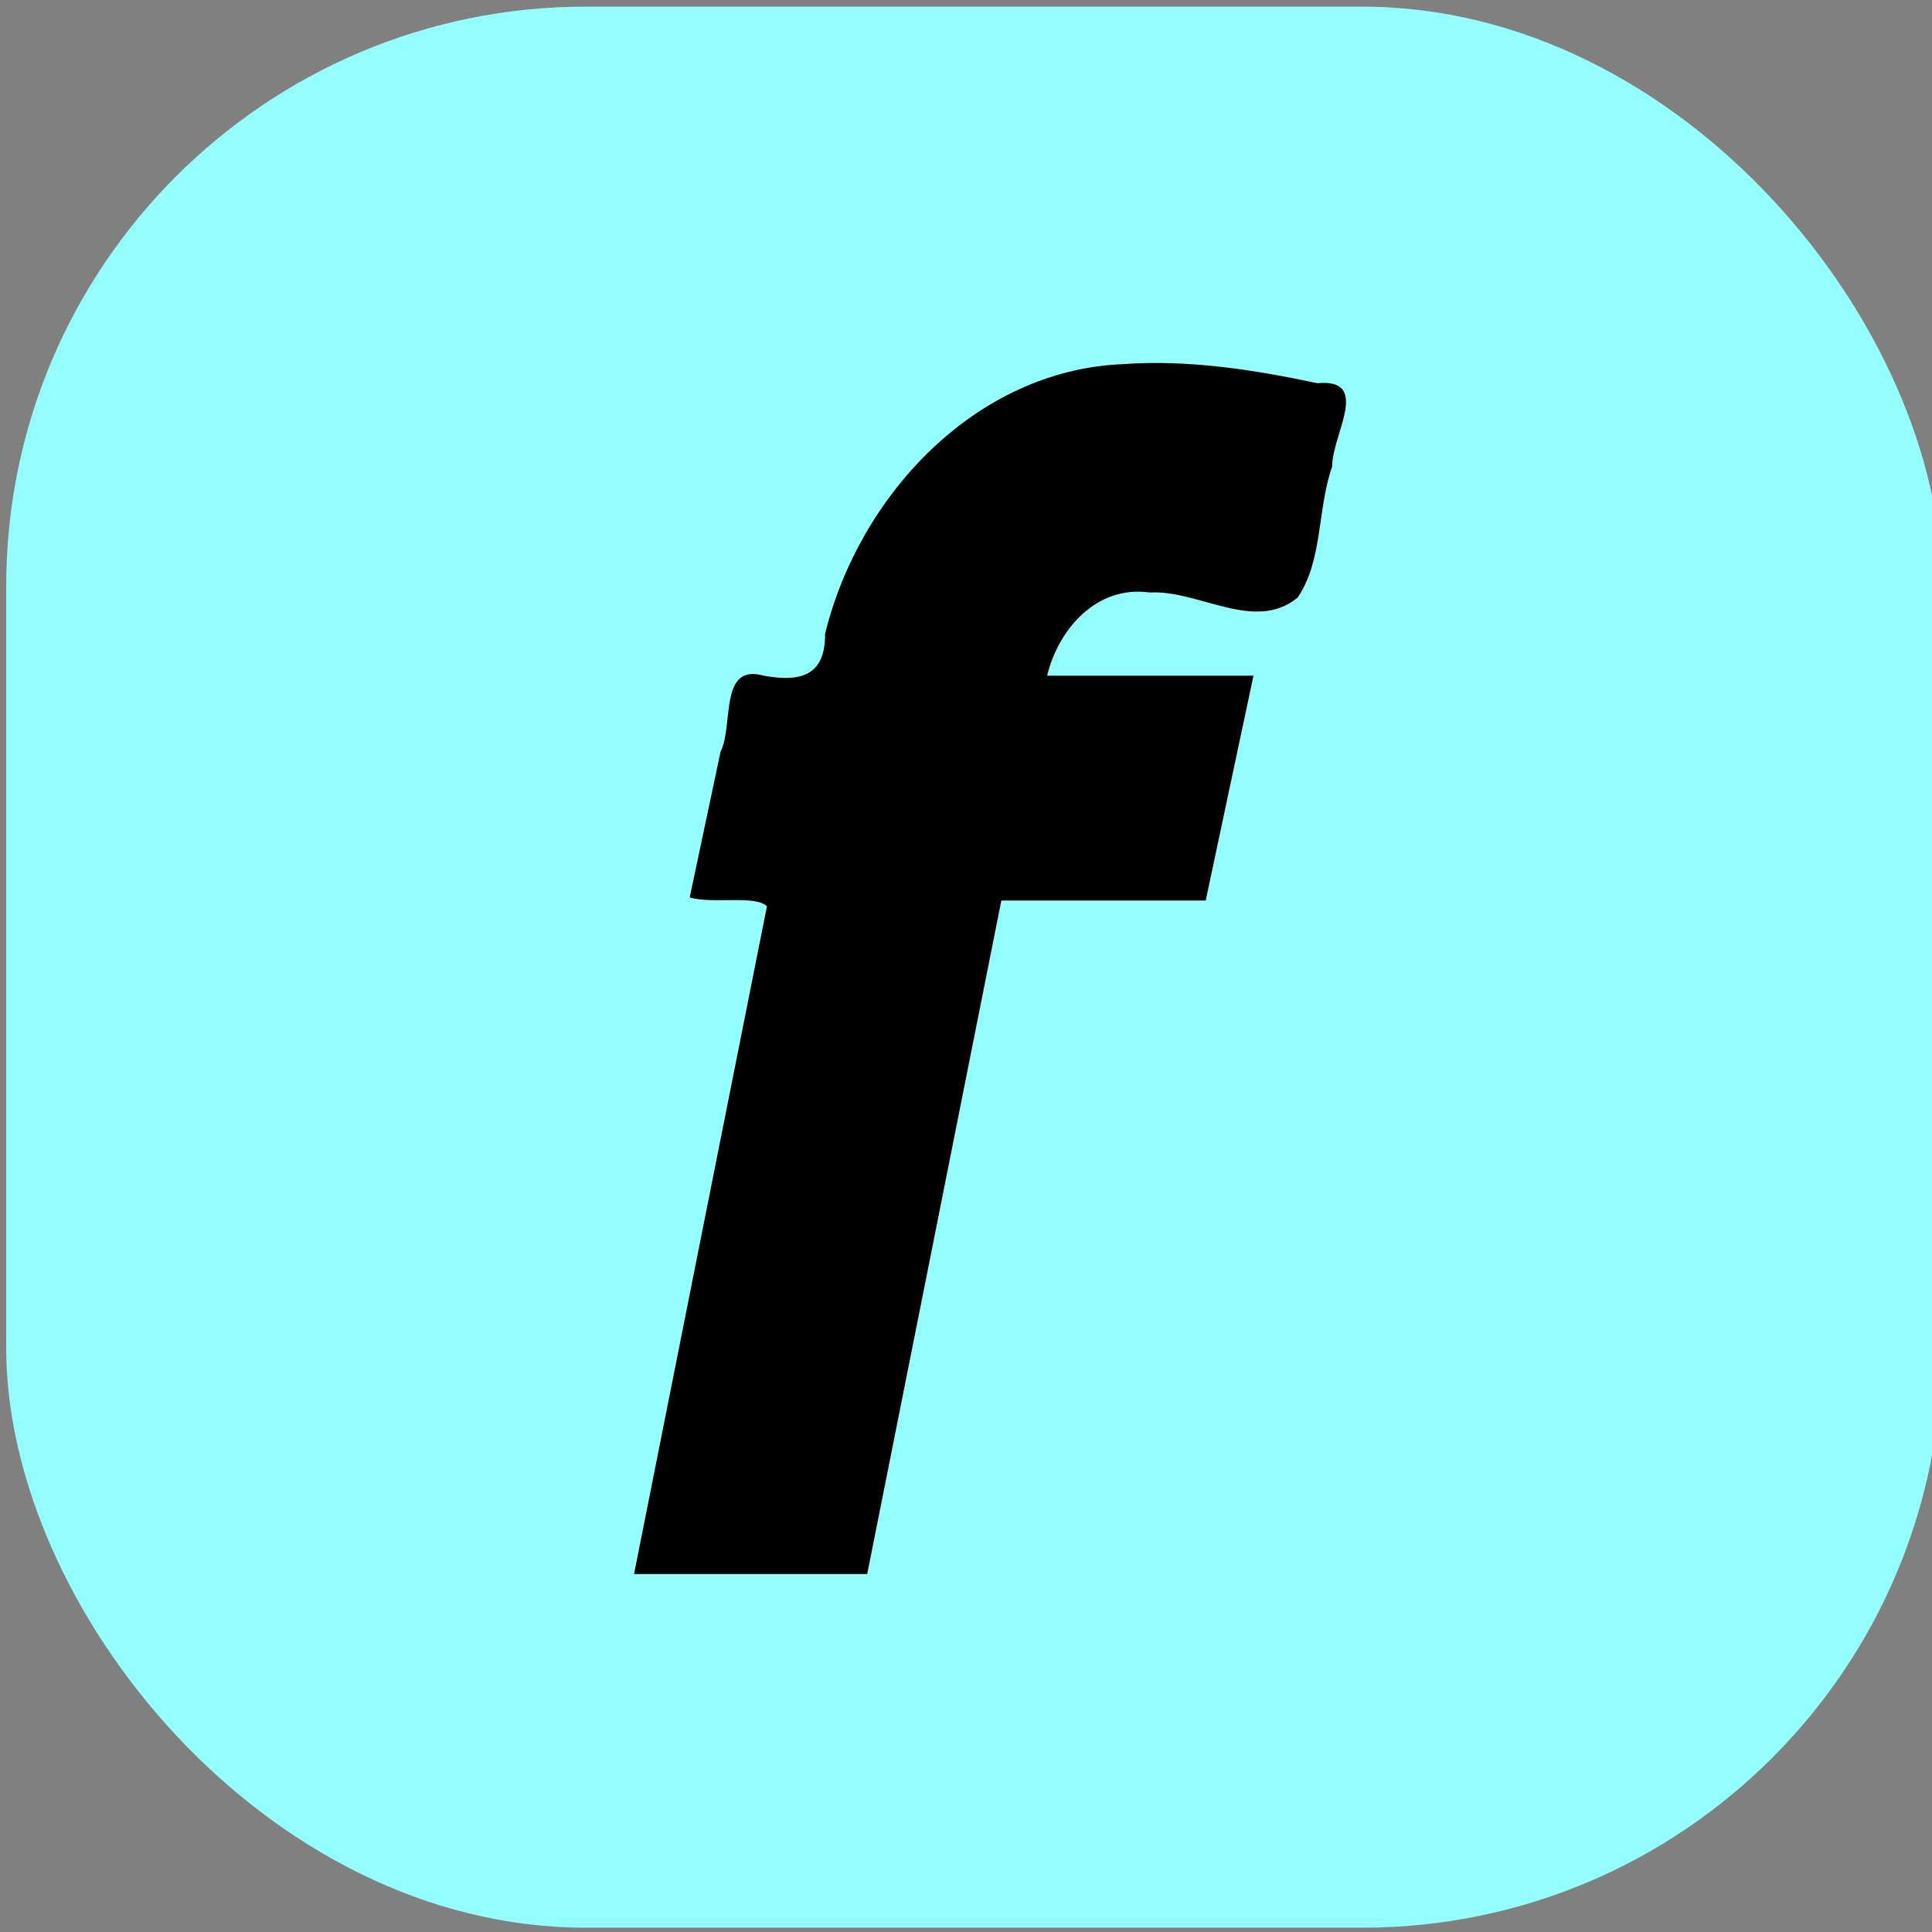 <?xml version="1.0" encoding="UTF-8" standalone="no"?>
<!-- Created with Inkscape (http://www.inkscape.org/) -->

<svg
   width="100"
   height="100"
   viewBox="0 0 26.458 26.458"
   version="1.1"
   id="svg5"
   inkscape:version="1.1.1 (3bf5ae0d25, 2021-09-20)"
   sodipodi:docname="global_method.svg"
   xmlns:inkscape="http://www.inkscape.org/namespaces/inkscape"
   xmlns:sodipodi="http://sodipodi.sourceforge.net/DTD/sodipodi-0.dtd"
   xmlns="http://www.w3.org/2000/svg"
   xmlns:svg="http://www.w3.org/2000/svg">
  <rect x="0" y="0" width="26.458" height="26.458" fill="#808080" stroke="none"/>
  <sodipodi:namedview
     id="namedview7"
     pagecolor="#ffffff"
     bordercolor="#666666"
     borderopacity="1.0"
     inkscape:pageshadow="2"
     inkscape:pageopacity="0.0"
     inkscape:pagecheckerboard="0"
     inkscape:document-units="px"
     showgrid="false"
     inkscape:zoom="0.51150169"
     inkscape:cx="-89.931277"
     inkscape:cy="479.95932"
     inkscape:window-width="1920"
     inkscape:window-height="1001"
     inkscape:window-x="-9"
     inkscape:window-y="-9"
     inkscape:window-maximized="1"
     inkscape:current-layer="layer1"
     units="px"
     width="100px" />
  <defs
     id="defs2" />
  <g
     inkscape:label="图层 1"
     inkscape:groupmode="layer"
     id="layer1">
    <rect
       style="fill:#94fefe;fill-opacity:1;stroke:none;stroke-width:0.865;stroke-miterlimit:4;stroke-dasharray:none"
       id="rect1440"
       width="26.509"
       height="26.308"
       x="0.085"
       y="0.091"
       rx="7.938"
       ry="7.938" />
    <path
       id="text3748"
       style="font-style:normal;font-weight:normal;font-size:28.222px;line-height:1.25;font-family:sans-serif;fill:#000000;fill-opacity:1;stroke:none;stroke-width:0.172"
       d="m 15.373,4.987 c -2.019,0.085 -3.61,1.804 -4.074,3.693 0.005,0.572 -0.333,0.665 -0.837,0.574 -0.621,-0.177 -0.411,0.675 -0.594,1.04 -0.141,0.665 -0.282,1.331 -0.423,1.996 0.316,0.094 0.902,-0.037 1.058,0.122 -0.606,3.048 -1.215,6.096 -1.82,9.144 1.064,0 2.129,0 3.193,0 0.614,-3.074 1.224,-6.149 1.837,-9.224 0.933,0 1.866,0 2.799,0 0.219,-1.026 0.434,-2.053 0.654,-3.079 -0.942,0 -1.884,0 -2.826,0 0.157,-0.649 0.687,-1.241 1.405,-1.139 0.668,-0.039 1.44,0.555 2.027,0.068 C 18.121,7.663 18.037,6.97 18.245,6.385 18.236,5.967 18.788,5.179 18.042,5.248 17.166,5.062 16.27,4.922 15.373,4.987 Z" />
  </g>
</svg>
